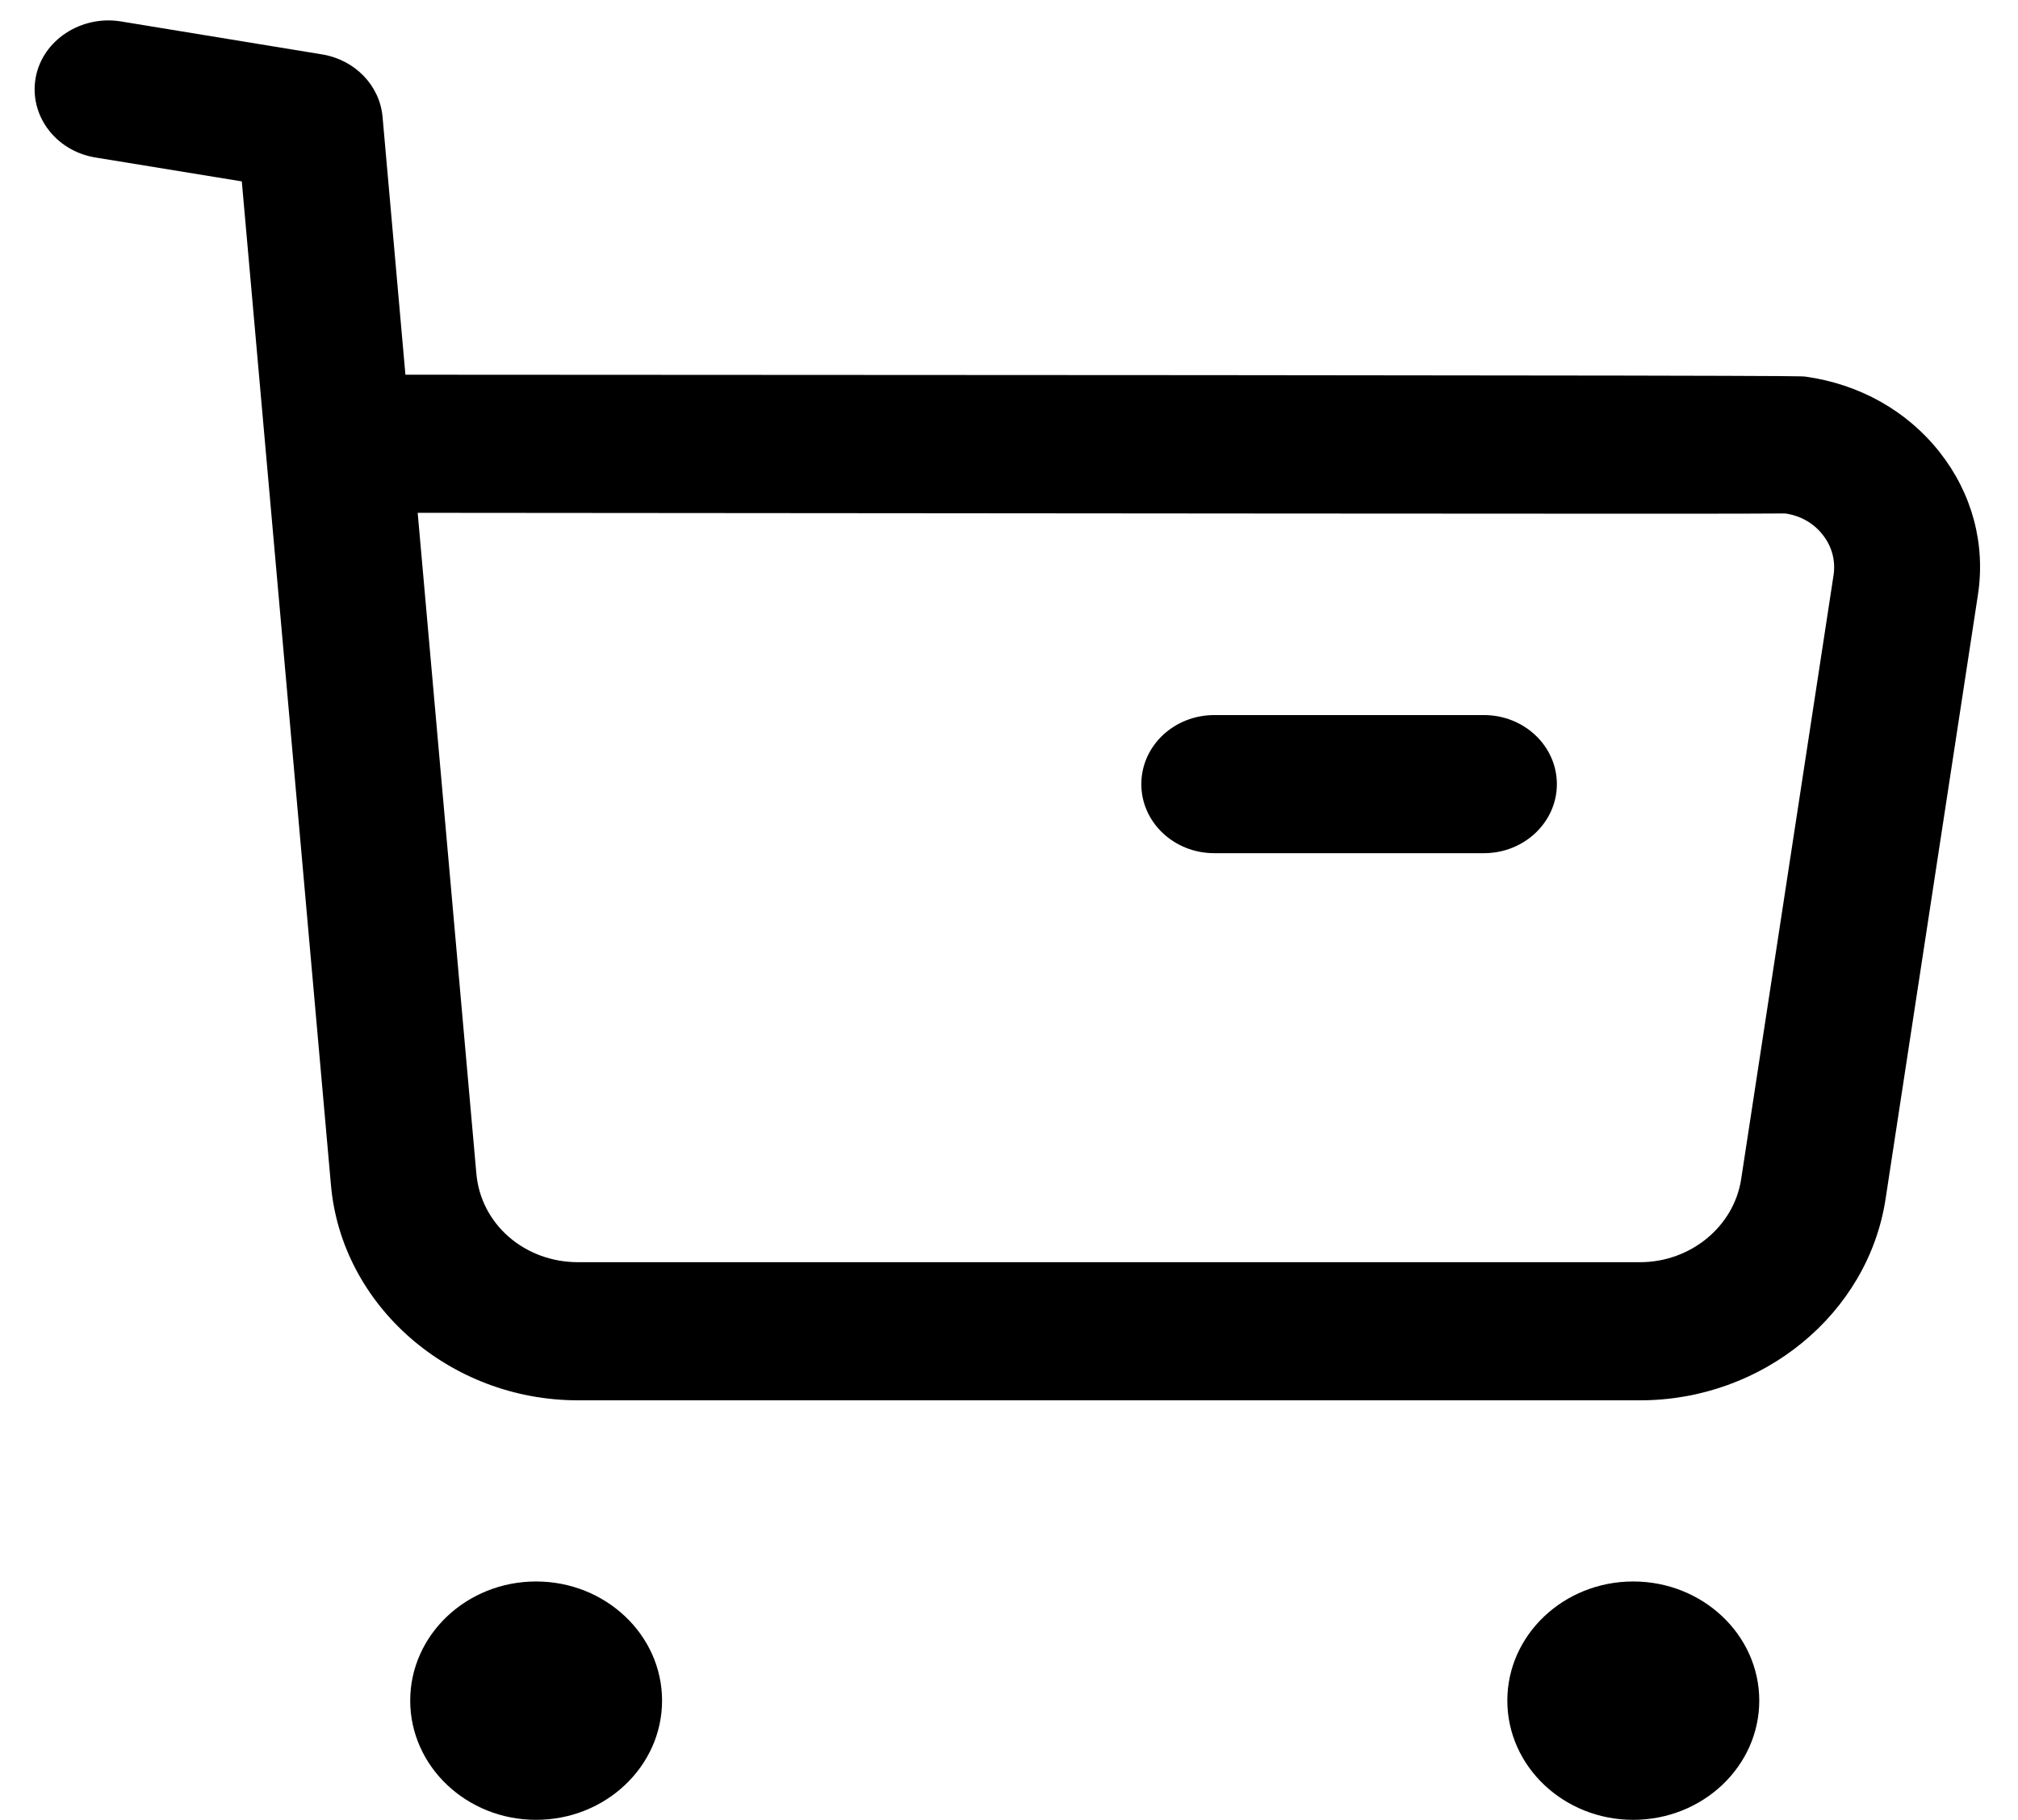 <svg width="51" height="46" viewBox="0 0 51 46" fill="none" xmlns="http://www.w3.org/2000/svg">
<path fill-rule="evenodd" clip-rule="evenodd" d="M10.556 12.962L12.038 29.654C12.146 30.939 13.255 31.903 14.61 31.903H14.619H41.442H41.447C42.728 31.903 43.822 31 44.004 29.801L46.339 14.535C46.393 14.172 46.297 13.809 46.064 13.516C45.833 13.22 45.494 13.029 45.11 12.978C44.596 12.997 23.275 12.969 10.556 12.962ZM14.605 35.394C11.367 35.394 8.626 33.002 8.363 29.941L6.111 4.585L2.406 3.98C1.401 3.812 0.73 2.912 0.902 1.96C1.079 1.008 2.05 0.389 3.033 0.538L8.147 1.376C8.97 1.513 9.597 2.16 9.668 2.951L10.246 9.471C45.341 9.485 45.454 9.501 45.624 9.519C46.993 9.708 48.198 10.385 49.019 11.428C49.84 12.468 50.184 13.751 49.987 15.036L47.654 30.299C47.215 33.204 44.55 35.394 41.452 35.394H41.44H14.624H14.605Z" fill="black"/>
<path fill-rule="evenodd" clip-rule="evenodd" d="M37.502 21.565H30.688C29.667 21.565 28.844 20.783 28.844 19.82C28.844 18.856 29.667 18.074 30.688 18.074H37.502C38.52 18.074 39.346 18.856 39.346 19.82C39.346 20.783 38.52 21.565 37.502 21.565Z" fill="black"/>
<path fill-rule="evenodd" clip-rule="evenodd" d="M13.551 41.715C14.291 41.715 14.888 42.28 14.888 42.981C14.888 43.682 14.291 44.249 13.551 44.249C12.808 44.249 12.211 43.682 12.211 42.981C12.211 42.28 12.808 41.715 13.551 41.715Z" fill="black"/>
<mask id="mask0_2050_2029" style="mask-type:luminance" maskUnits="userSpaceOnUse" x="12" y="41" width="3" height="4">
<path fill-rule="evenodd" clip-rule="evenodd" d="M12.203 42.981C12.203 43.684 12.8 44.252 13.545 44.252C14.285 44.252 14.883 43.684 14.883 42.981C14.883 42.28 14.285 41.715 13.545 41.715C12.8 41.715 12.203 42.28 12.203 42.981Z" fill="white"/>
</mask>
<g mask="url(#mask0_2050_2029)">
<path fill-rule="evenodd" clip-rule="evenodd" d="M-0.086 55.888H27.174V30.078H-0.086V55.888Z" fill="black"/>
</g>
<path fill-rule="evenodd" clip-rule="evenodd" d="M13.548 42.507C13.271 42.507 13.044 42.721 13.044 42.984C13.044 43.513 14.055 43.513 14.055 42.984C14.055 42.721 13.826 42.507 13.548 42.507ZM13.548 45.998C11.793 45.998 10.367 44.646 10.367 42.984C10.367 41.323 11.793 39.973 13.548 39.973C15.303 39.973 16.732 41.323 16.732 42.984C16.732 44.646 15.303 45.998 13.548 45.998Z" fill="black"/>
<path fill-rule="evenodd" clip-rule="evenodd" d="M41.285 41.719C42.025 41.719 42.625 42.284 42.625 42.985C42.625 43.685 42.025 44.253 41.285 44.253C40.543 44.253 39.945 43.685 39.945 42.985C39.945 42.284 40.543 41.719 41.285 41.719Z" fill="black"/>
<mask id="mask1_2050_2029" style="mask-type:luminance" maskUnits="userSpaceOnUse" x="39" y="41" width="4" height="4">
<path fill-rule="evenodd" clip-rule="evenodd" d="M39.938 42.981C39.938 43.684 40.535 44.252 41.277 44.252C42.015 44.252 42.617 43.684 42.617 42.981C42.617 42.28 42.015 41.715 41.277 41.715C40.535 41.715 39.938 42.28 39.938 42.981Z" fill="white"/>
</mask>
<g mask="url(#mask1_2050_2029)">
<path fill-rule="evenodd" clip-rule="evenodd" d="M27.648 55.888H54.911V30.078H27.648V55.888Z" fill="black"/>
</g>
<path fill-rule="evenodd" clip-rule="evenodd" d="M41.275 42.507C40.999 42.507 40.773 42.721 40.773 42.984C40.776 43.517 41.784 43.513 41.781 42.984C41.781 42.721 41.553 42.507 41.275 42.507ZM41.275 45.998C39.52 45.998 38.094 44.646 38.094 42.984C38.094 41.323 39.52 39.973 41.275 39.973C43.032 39.973 44.461 41.323 44.461 42.984C44.461 44.646 43.032 45.998 41.275 45.998Z" fill="black"/>
</svg>
